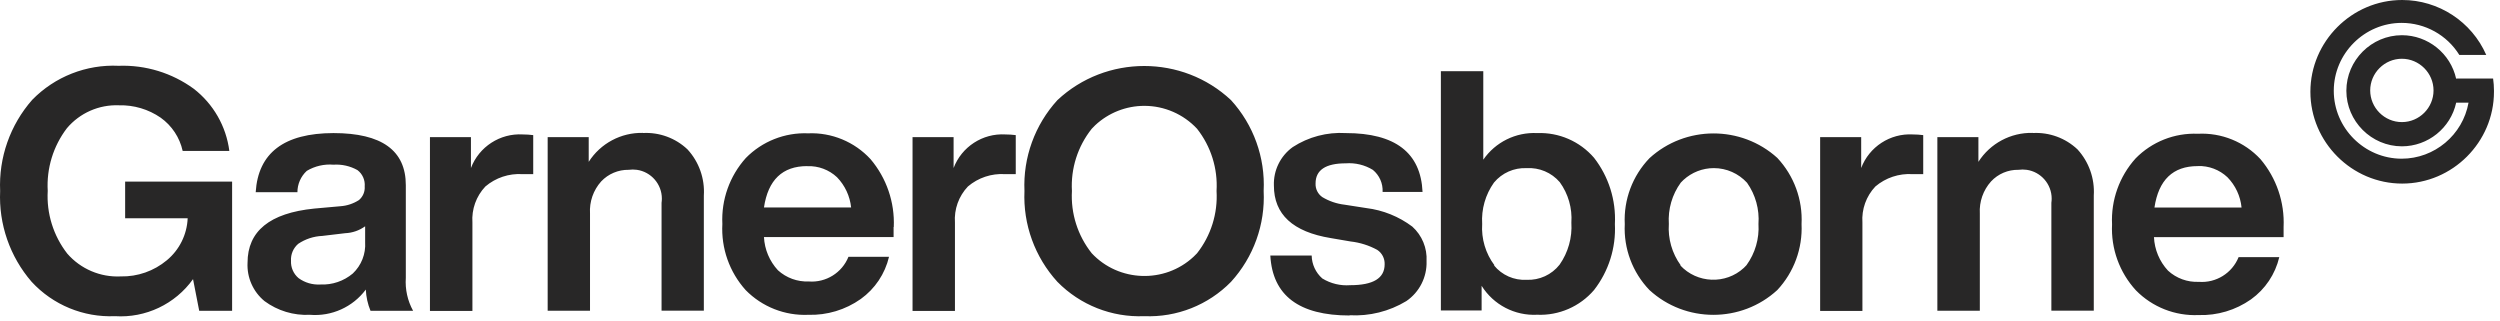 <?xml version="1.0" encoding="UTF-8" standalone="no"?>
<!DOCTYPE svg PUBLIC "-//W3C//DTD SVG 1.1//EN" "http://www.w3.org/Graphics/SVG/1.1/DTD/svg11.dtd">
<svg width="100%" height="100%" viewBox="0 0 405 52" version="1.1" xmlns="http://www.w3.org/2000/svg" xmlns:xlink="http://www.w3.org/1999/xlink" xml:space="preserve" xmlns:serif="http://www.serif.com/" style="fill-rule:evenodd;clip-rule:evenodd;stroke-linejoin:round;stroke-miterlimit:2;">
    <g transform="matrix(1,0,0,1,0.022,-0.221)">
        <path id="Path_16" d="M20.25,35.58L20.25,29.64L37.58,29.64L37.58,50.57L32.25,50.57L31.25,45.44C28.359,49.49 23.566,51.764 18.6,51.44C13.502,51.662 8.558,49.622 5.1,45.87C1.579,41.803 -0.247,36.534 -0,31.16C-0.243,25.751 1.622,20.454 5.2,16.39C8.863,12.639 13.963,10.631 19.2,10.88C23.55,10.722 27.83,12.029 31.35,14.59C34.538,17.048 36.619,20.677 37.13,24.67L29.57,24.67C29.089,22.494 27.816,20.572 26,19.28C24.024,17.92 21.668,17.22 19.27,17.28C16.028,17.143 12.9,18.518 10.81,21C8.6,23.901 7.5,27.499 7.71,31.14C7.499,34.796 8.623,38.408 10.87,41.3C13.038,43.796 16.238,45.161 19.54,45C22.26,45.06 24.911,44.132 27,42.39C29.04,40.703 30.27,38.225 30.38,35.58L20.25,35.58ZM66.9,50.57L60,50.57C59.549,49.476 59.292,48.312 59.24,47.13C57.133,49.96 53.706,51.508 50.19,51.22C47.554,51.354 44.952,50.569 42.83,49C40.982,47.485 39.96,45.177 40.08,42.79C40.08,37.663 43.68,34.737 50.88,34.01L55.13,33.63C56.198,33.555 57.23,33.211 58.13,32.63C58.775,32.085 59.122,31.262 59.06,30.42C59.147,29.399 58.705,28.401 57.89,27.78C56.706,27.116 55.354,26.81 54,26.9C52.491,26.775 50.981,27.125 49.68,27.9C48.712,28.789 48.16,30.045 48.16,31.36L41.4,31.36C41.8,24.987 46,21.793 54,21.78C61.82,21.78 65.727,24.597 65.72,30.23L65.72,45.23C65.591,47.086 66.001,48.941 66.9,50.57ZM51.9,46.31C53.804,46.392 55.671,45.756 57.13,44.53C58.521,43.217 59.255,41.349 59.13,39.44L59.13,36.88C58.184,37.564 57.056,37.953 55.89,38L52.19,38.44C50.797,38.499 49.447,38.942 48.29,39.72C47.492,40.403 47.058,41.422 47.12,42.47C47.067,43.547 47.523,44.589 48.35,45.28C49.365,46.019 50.606,46.383 51.86,46.31L51.9,46.31ZM84.67,22C85.235,22.002 85.799,22.039 86.36,22.11L86.36,28.43L84.61,28.43C82.427,28.296 80.276,29.013 78.61,30.43C77.121,32.003 76.359,34.13 76.51,36.29L76.51,50.59L69.63,50.59L69.63,22.44L76.27,22.44L76.27,27.44C77.576,23.995 80.992,21.783 84.67,22ZM104.13,21.77C106.797,21.626 109.41,22.584 111.35,24.42C113.216,26.446 114.174,29.151 114,31.9L114,50.55L107.15,50.55L107.15,33.07C107.183,32.846 107.199,32.62 107.199,32.393C107.199,30.058 105.462,28.058 103.15,27.73C102.709,27.67 102.261,27.67 101.82,27.73C100.14,27.705 98.524,28.388 97.37,29.61C96.095,31.03 95.443,32.905 95.56,34.81L95.56,50.56L88.7,50.56L88.7,22.44L95.35,22.44L95.35,26.44C97.256,23.451 100.596,21.669 104.14,21.75L104.13,21.77ZM144.74,37L144.74,38.63L123.74,38.63C123.841,40.629 124.642,42.53 126,44C127.362,45.241 129.159,45.895 131,45.82C133.779,46.033 136.393,44.407 137.43,41.82L144,41.82C143.35,44.578 141.722,47.009 139.42,48.66C136.94,50.413 133.955,51.311 130.92,51.22C127.128,51.384 123.439,49.929 120.78,47.22C118.144,44.293 116.783,40.433 117,36.5C116.812,32.58 118.179,28.74 120.8,25.82C123.445,23.121 127.114,21.667 130.89,21.82C134.709,21.659 138.41,23.189 141,26C143.596,29.06 144.943,32.991 144.77,37L144.74,37ZM130.74,27.13C126.74,27.13 124.407,29.363 123.74,33.83L137.86,33.83C137.667,31.987 136.861,30.26 135.57,28.93C134.276,27.719 132.551,27.074 130.78,27.14L130.74,27.13ZM162.84,22C163.405,22.002 163.969,22.039 164.53,22.11L164.53,28.43L162.78,28.43C160.597,28.296 158.446,29.013 156.78,30.43C155.287,32 154.524,34.129 154.68,36.29L154.68,50.59L147.81,50.59L147.81,22.44L154.46,22.44L154.46,27.44C155.761,24 159.168,21.788 162.84,22ZM185.35,51.44C180.087,51.661 174.97,49.639 171.28,45.88C167.623,41.875 165.701,36.578 165.94,31.16C165.701,25.742 167.623,20.445 171.28,16.44C179.144,9.07 191.536,9.07 199.4,16.44C203.054,20.443 204.96,25.746 204.69,31.16C204.96,36.574 203.054,41.877 199.4,45.88C195.718,49.638 190.607,51.661 185.35,51.44ZM173.63,31.16C173.425,34.802 174.568,38.396 176.84,41.25C181.214,45.926 188.659,46.179 193.34,41.81C193.54,41.63 193.72,41.44 193.9,41.25C196.152,38.387 197.276,34.796 197.06,31.16C197.277,27.527 196.152,23.939 193.9,21.08C191.694,18.714 188.6,17.369 185.365,17.369C182.409,17.369 179.561,18.492 177.4,20.51C177.21,20.69 177.02,20.88 176.84,21.08C174.567,23.93 173.424,27.521 173.63,31.16ZM218.63,51.33C210.417,51.33 206.13,48.093 205.77,41.62L212.47,41.62C212.496,43.043 213.121,44.391 214.19,45.33C215.55,46.164 217.14,46.545 218.73,46.42C222.43,46.42 224.29,45.3 224.29,43.04C224.328,42.105 223.872,41.215 223.09,40.7C221.755,39.972 220.291,39.51 218.78,39.34L215.56,38.79C209.42,37.783 206.35,34.95 206.35,30.29C206.256,27.833 207.403,25.486 209.4,24.05C211.95,22.393 214.965,21.598 218,21.78C226,21.78 230.143,24.957 230.43,31.31L223.96,31.31C224.03,29.938 223.443,28.611 222.38,27.74C221.067,26.938 219.535,26.567 218,26.68C214.727,26.68 213.093,27.77 213.1,29.95C213.061,30.821 213.474,31.653 214.19,32.15C215.289,32.812 216.516,33.231 217.79,33.38L221.33,33.93C224.03,34.262 226.595,35.297 228.77,36.93C230.351,38.351 231.202,40.418 231.08,42.54C231.164,45.11 229.925,47.552 227.8,49C225.034,50.672 221.827,51.47 218.6,51.29L218.63,51.33ZM249,21.78C252.517,21.641 255.911,23.115 258.21,25.78C260.59,28.837 261.79,32.651 261.59,36.52C261.78,40.372 260.58,44.167 258.21,47.21C255.918,49.885 252.519,51.361 249,51.21C245.375,51.398 241.922,49.598 240,46.52L240,50.52L233.4,50.52L233.4,11.75L240.27,11.75L240.27,26.09C242.235,23.241 245.544,21.608 249,21.78ZM242,43.21C243.285,44.792 245.255,45.663 247.29,45.55C249.359,45.642 251.35,44.728 252.63,43.1C254.022,41.114 254.696,38.711 254.54,36.29C254.702,33.951 254.036,31.628 252.66,29.73C251.325,28.176 249.335,27.335 247.29,27.46C245.259,27.368 243.298,28.235 242,29.8C240.614,31.748 239.939,34.114 240.09,36.5C239.934,38.903 240.643,41.285 242.09,43.21L242,43.21ZM287.9,47.21C282.077,52.564 273.013,52.564 267.19,47.21C264.443,44.355 262.994,40.487 263.19,36.53C262.994,32.573 264.443,28.705 267.19,25.85C273.016,20.519 282.049,20.497 287.9,25.8C290.61,28.694 292.03,32.57 291.83,36.53C292.01,40.472 290.593,44.325 287.9,47.21ZM272.18,43.21C274.893,46.147 279.542,46.332 282.48,43.62C282.631,43.481 282.774,43.334 282.91,43.18C284.313,41.247 284.999,38.884 284.85,36.5C285.024,34.13 284.37,31.772 283,29.83C281.621,28.318 279.667,27.455 277.621,27.455C275.799,27.455 274.042,28.139 272.7,29.37C272.549,29.506 272.406,29.649 272.27,29.8C270.86,31.737 270.173,34.109 270.33,36.5C270.167,38.893 270.851,41.269 272.26,43.21L272.18,43.21ZM309.85,22C310.415,22.002 310.979,22.039 311.54,22.11L311.54,28.43L309.79,28.43C307.608,28.298 305.457,29.015 303.79,30.43C302.301,32.003 301.539,34.13 301.69,36.29L301.69,50.59L294.84,50.59L294.84,22.44L301.49,22.44L301.49,27.44C302.786,24.005 306.184,21.794 309.85,22ZM329.31,21.77C331.977,21.629 334.588,22.588 336.53,24.42C338.388,26.451 339.342,29.153 339.17,31.9L339.17,50.55L332.3,50.55L332.3,33.07C332.333,32.846 332.349,32.62 332.349,32.393C332.349,30.058 330.612,28.058 328.3,27.73C327.859,27.67 327.411,27.67 326.97,27.73C325.291,27.697 323.675,28.381 322.53,29.61C321.253,31.029 320.597,32.904 320.71,34.81L320.71,50.56L313.83,50.56L313.83,22.44L320.48,22.44L320.48,26.44C322.384,23.454 325.719,21.672 329.26,21.75L329.31,21.77ZM369.92,37L369.92,38.64L348.92,38.64C349.013,40.658 349.817,42.579 351.19,44.06C352.546,45.309 354.348,45.965 356.19,45.88C358.972,46.094 361.589,44.469 362.63,41.88L369.22,41.88C368.57,44.638 366.942,47.069 364.64,48.72C362.157,50.465 359.173,51.357 356.14,51.26C352.347,51.426 348.658,49.971 346,47.26C343.333,44.359 341.939,40.506 342.13,36.57C341.942,32.648 343.312,28.807 345.94,25.89C348.582,23.186 352.253,21.73 356.03,21.89C359.849,21.693 363.565,23.2 366.17,26C368.763,29.061 370.104,32.993 369.92,37ZM356,27.13C352,27.13 349.667,29.367 349,33.84L363.11,33.84C362.929,31.99 362.121,30.257 360.82,28.93C359.526,27.71 357.797,27.058 356.02,27.12L356,27.13ZM397.88,13C396.979,8.884 393.302,5.925 389.088,5.925C384.151,5.925 380.088,9.988 380.088,14.925C380.088,19.862 384.151,23.925 389.088,23.925C393.302,23.925 396.979,20.966 397.88,16.85L399.88,16.85C398.952,22.081 394.361,25.929 389.049,25.929C383.015,25.929 378.049,20.964 378.049,14.929C378.049,8.895 383.015,3.929 389.049,3.929C392.846,3.929 396.385,5.895 398.39,9.12L402.75,9.12C400.384,3.723 395.024,0.221 389.131,0.221C380.974,0.221 374.261,6.934 374.261,15.091C374.261,23.248 380.974,29.961 389.131,29.961C397.289,29.961 404.001,23.248 404.001,15.091C404.001,15.021 404.001,14.95 404,14.88C403.998,14.231 403.952,13.583 403.86,12.94L397.92,12.94L397.88,13ZM389.08,20C386.266,20 383.95,17.684 383.95,14.87C383.95,12.056 386.266,9.74 389.08,9.74C391.894,9.74 394.21,12.056 394.21,14.87L394.21,14.88C394.21,17.689 391.899,20 389.09,20C389.087,20 389.083,20 389.08,20Z" style="fill:rgb(40,39,39);fill-rule:nonzero;"/>
    </g>
</svg>
